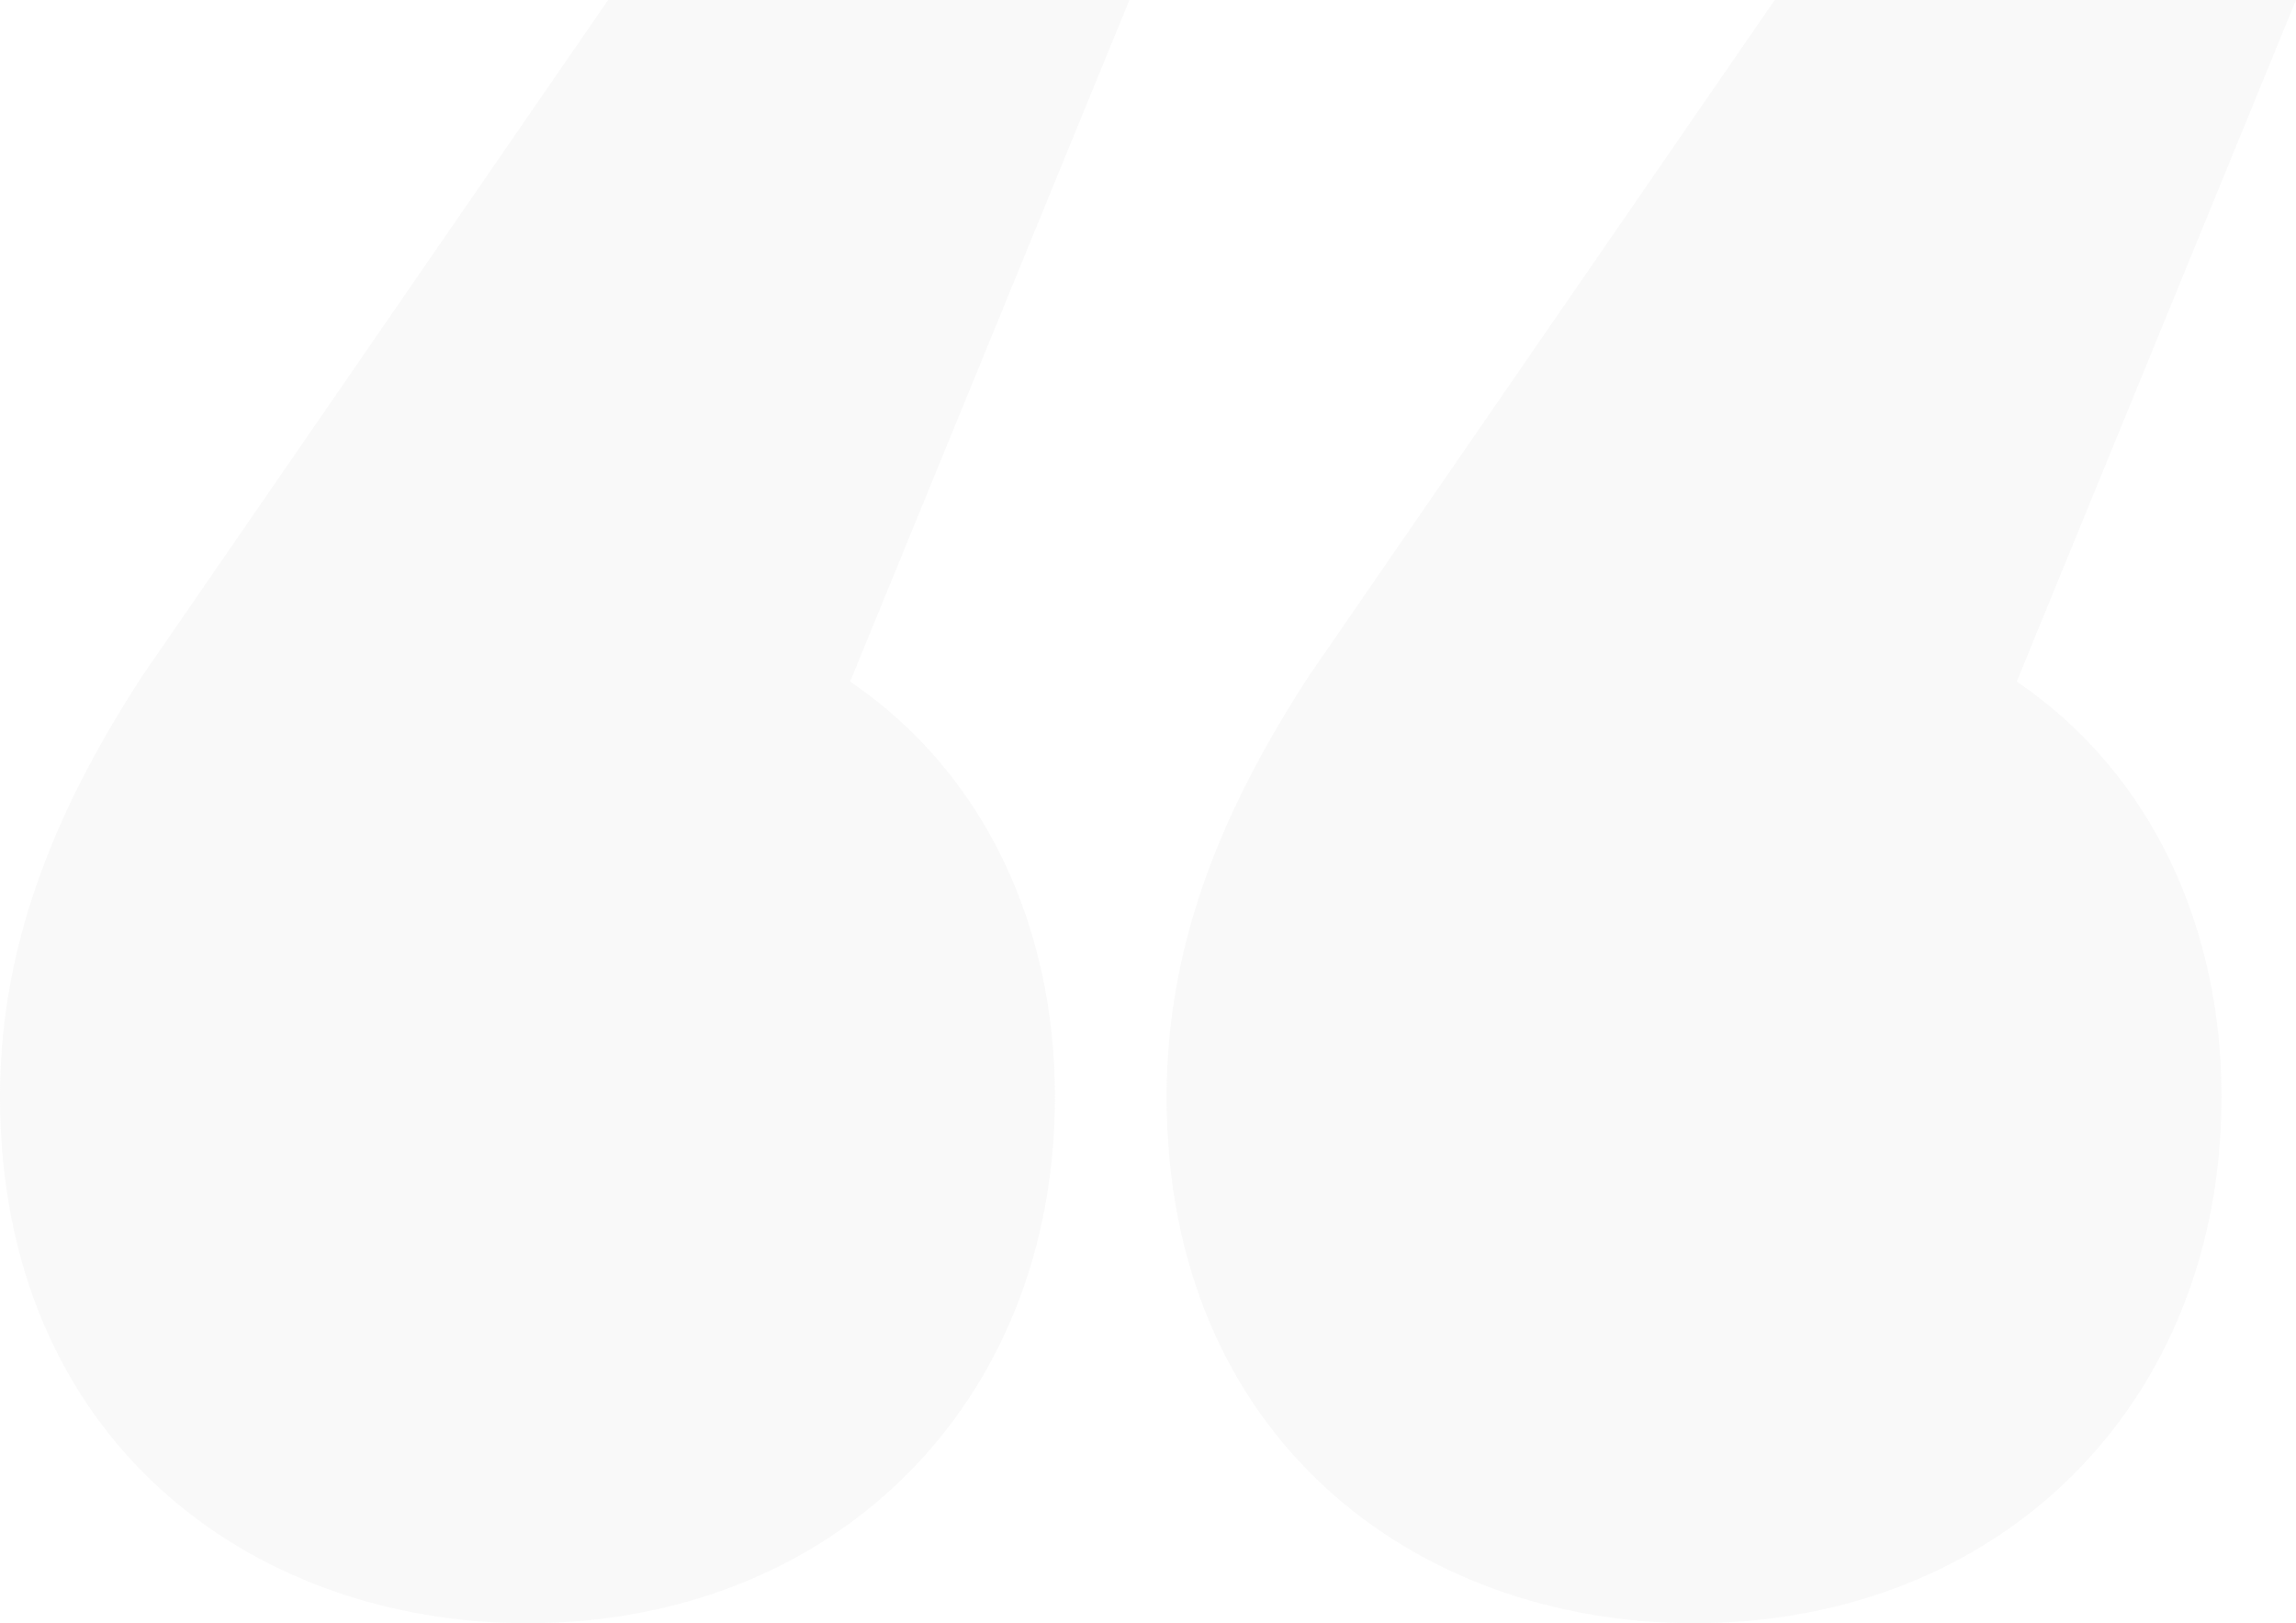 <svg width="58" height="41" viewBox="0 0 58 41" fill="none" xmlns="http://www.w3.org/2000/svg">
<path d="M15.362 0L3.605 17.057C1.568 20.187 0 23.63 0 27.698C0 36.305 6.27 41 13.324 41C21.005 41 26.649 35.523 26.649 27.698C26.649 23.473 24.924 19.561 21.476 17.214L28.53 0H15.362ZM50.946 17.214L58 0H44.832L33.076 17.057C31.038 20.187 29.47 23.63 29.47 27.698C29.47 36.305 35.74 41 42.795 41C50.476 41 56.119 35.523 56.119 27.698C56.119 23.473 54.395 19.561 50.946 17.214Z" fill="#D9D9D9" fill-opacity="0.15"/>
</svg>
